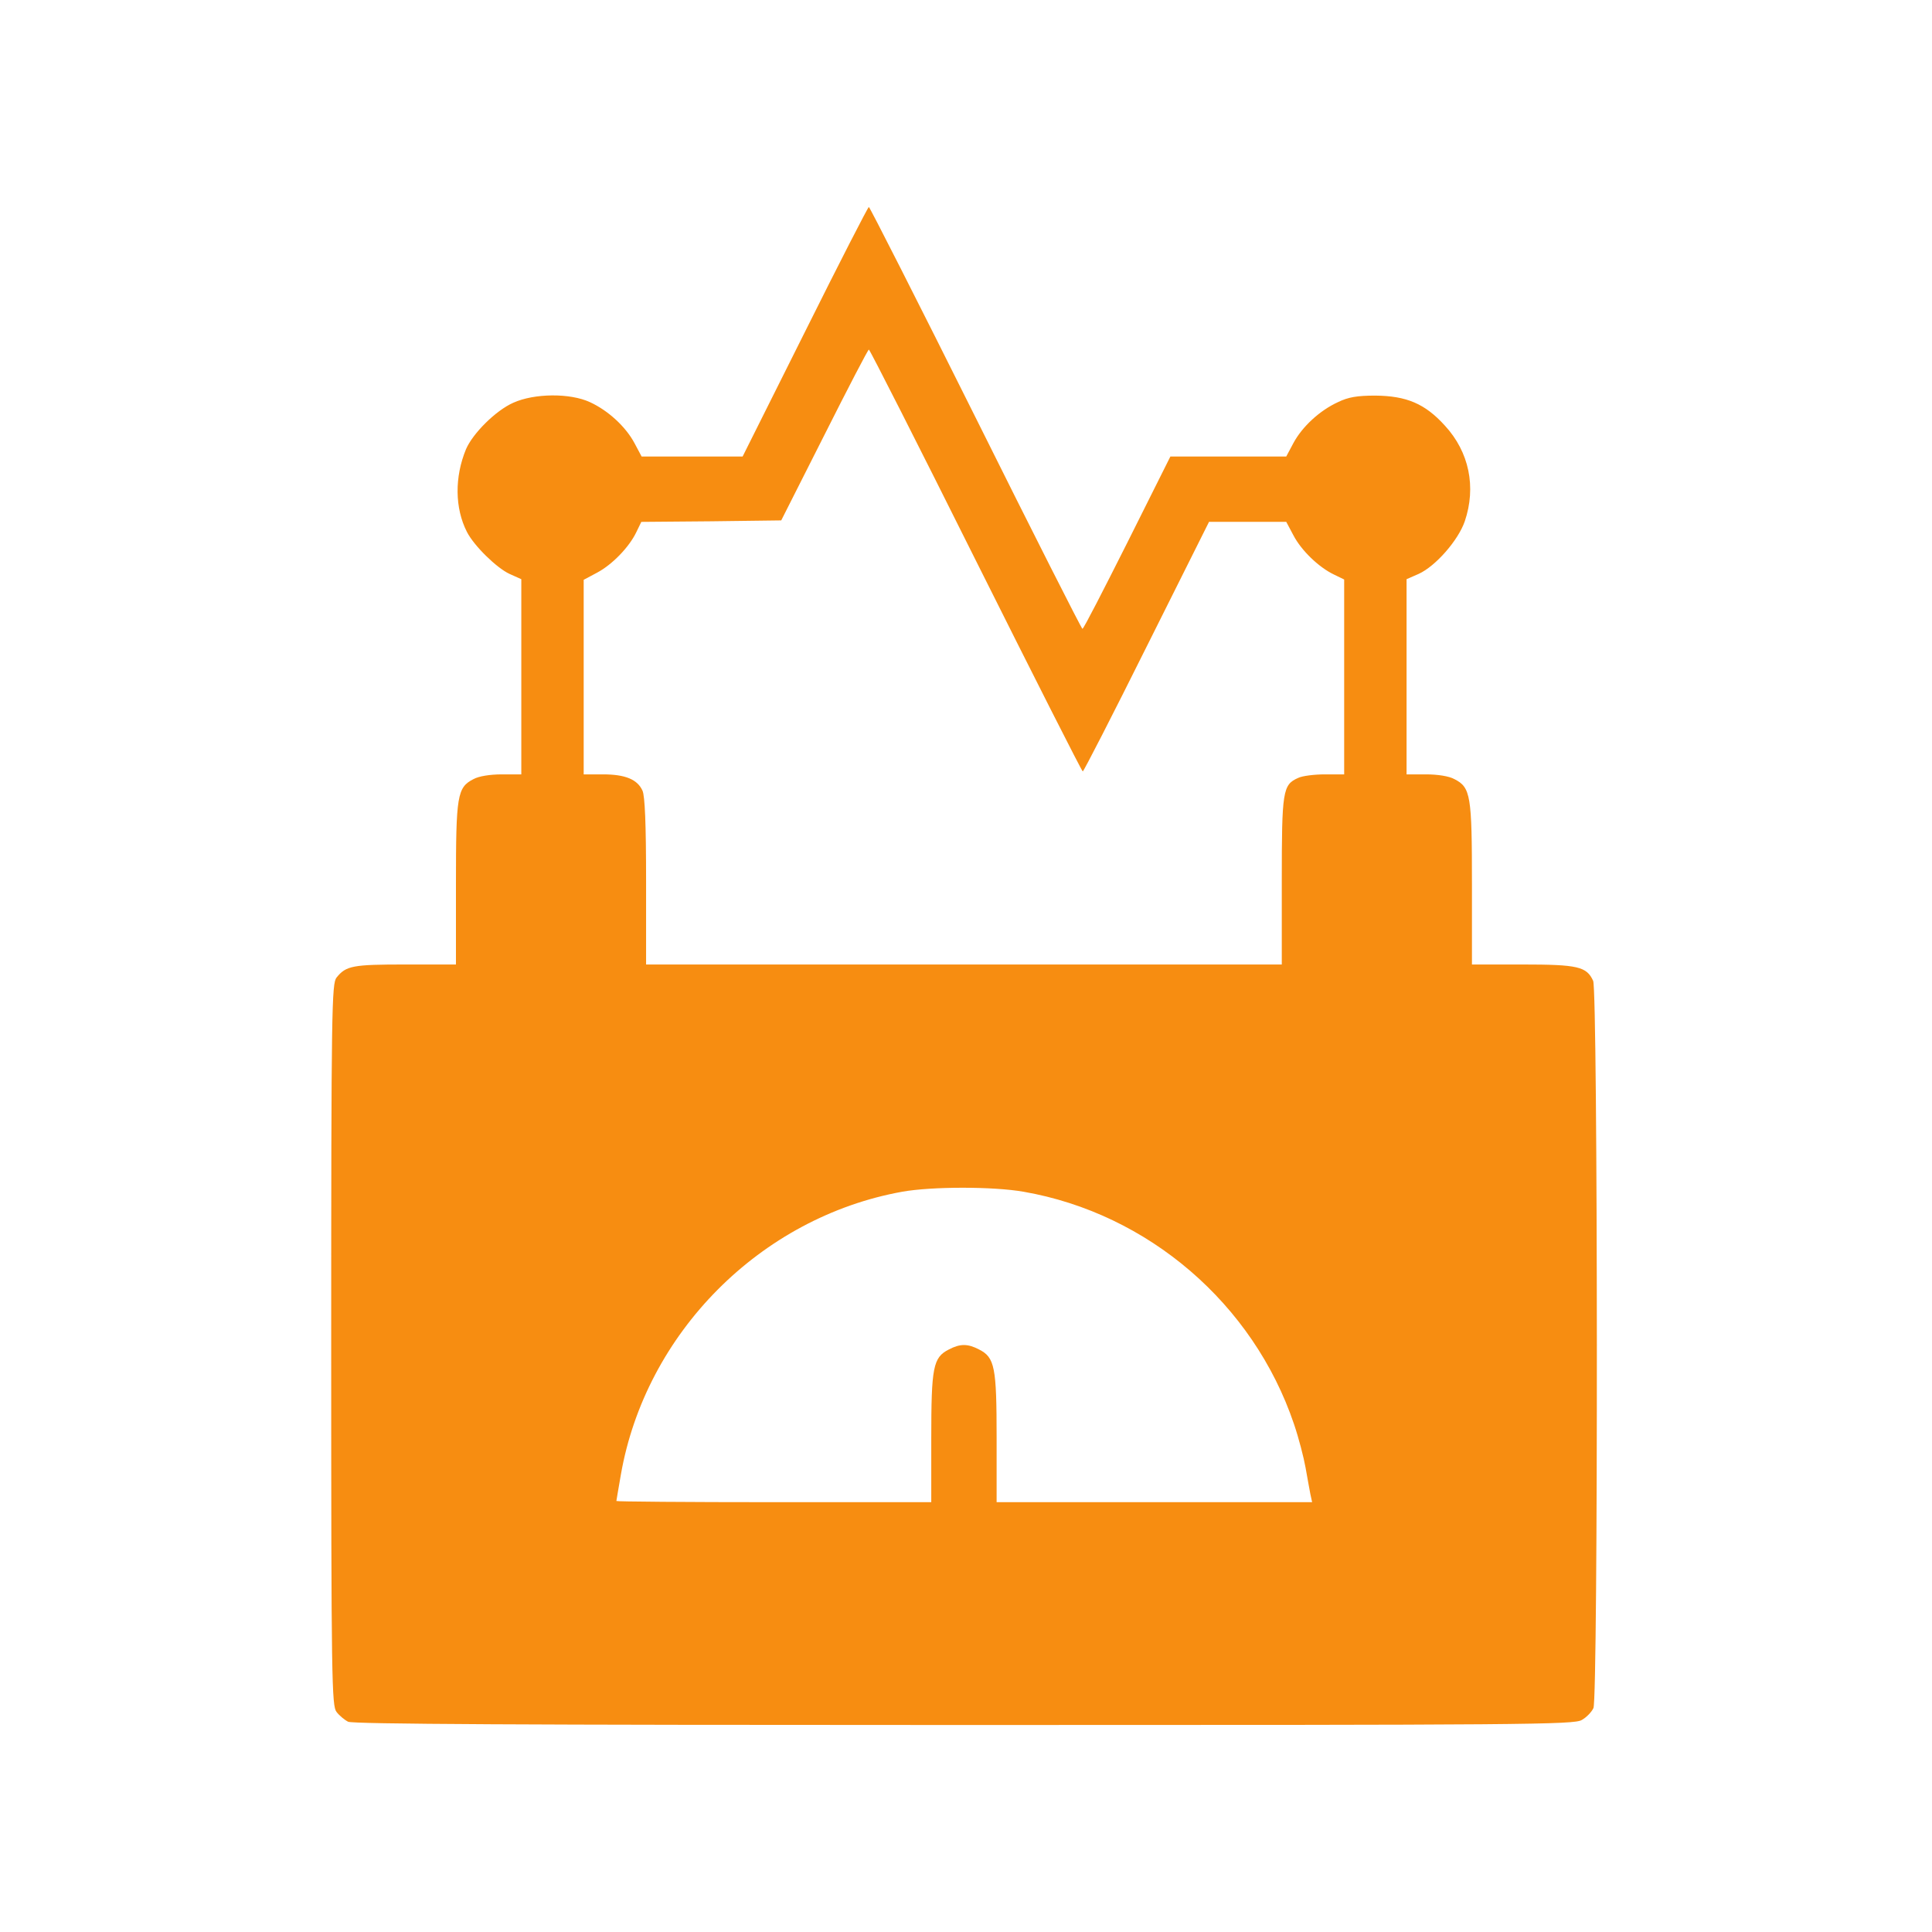 <?xml version="1.0" encoding="UTF-8"?>
<svg width="140px" height="140px" viewBox="0 0 140 140" version="1.1" xmlns="http://www.w3.org/2000/svg" xmlns:xlink="http://www.w3.org/1999/xlink">
    <!-- Generator: Sketch 46.2 (44496) - http://www.bohemiancoding.com/sketch -->
    <title>Artboard</title>
    <desc>Created with Sketch.</desc>
    <defs></defs>
    <g id="Page-1" stroke="none" stroke-width="1" fill="none" fill-rule="evenodd">
        <g id="Artboard" fill-rule="nonzero" fill="#F78D11">
            <path d="M58.334,115.961 L53.813,106.919 L50.154,106.919 L46.494,106.919 L45.978,107.888 C45.333,109.093 44.062,110.256 42.749,110.859 C41.306,111.527 38.723,111.505 37.195,110.816 C35.925,110.256 34.267,108.6 33.772,107.458 C32.933,105.434 32.954,103.175 33.837,101.452 C34.354,100.44 35.99,98.846 36.915,98.416 L37.776,98.029 L37.776,90.946 L37.776,83.886 L36.376,83.886 C35.515,83.886 34.697,83.757 34.31,83.542 C33.126,82.939 33.04,82.357 33.04,75.921 L33.04,70.109 L29.36,70.109 C25.571,70.109 25.076,70.022 24.387,69.162 C24.043,68.73 24,67.009 24,42.554 C24,18.1 24.043,16.378 24.387,15.947 C24.581,15.689 24.969,15.366 25.227,15.237 C25.571,15.065 37.756,15 69.852,15 C110.667,15 114.068,15.021 114.627,15.366 C114.972,15.559 115.338,15.947 115.467,16.227 C115.811,17.001 115.79,68.171 115.446,68.925 C114.972,69.957 114.348,70.109 110.323,70.109 L106.663,70.109 L106.663,75.921 C106.663,82.357 106.577,82.939 105.393,83.542 C105.005,83.757 104.187,83.886 103.326,83.886 L101.925,83.886 L101.925,90.946 L101.925,98.029 L102.808,98.416 C104.034,98.977 105.671,100.849 106.144,102.227 C106.983,104.702 106.467,107.244 104.701,109.159 C103.259,110.751 101.924,111.311 99.664,111.333 C98.35,111.333 97.705,111.225 96.952,110.859 C95.638,110.256 94.369,109.093 93.722,107.888 L93.206,106.919 L89.008,106.919 L84.81,106.919 L81.688,100.676 C79.966,97.254 78.524,94.433 78.438,94.433 C78.373,94.433 74.886,101.321 70.709,109.716 C66.511,118.134 63.024,125 62.96,125 C62.898,125.002 60.809,120.933 58.334,115.961 Z M70.712,99.385 C74.91,90.99 78.397,84.1 78.461,84.1 C78.525,84.1 80.614,88.169 83.089,93.142 L87.61,102.184 L90.409,102.184 L93.207,102.184 L93.723,101.215 C94.305,100.096 95.574,98.89 96.651,98.373 L97.404,98.007 L97.404,90.946 L97.404,83.886 L96.004,83.886 C95.251,83.886 94.369,83.778 94.067,83.628 C92.948,83.133 92.883,82.702 92.883,76.137 L92.883,70.109 L69.851,70.109 L46.818,70.109 L46.818,76.137 C46.818,80.335 46.731,82.315 46.559,82.702 C46.194,83.52 45.311,83.886 43.696,83.886 L42.296,83.886 L42.296,90.946 L42.296,97.985 L43.265,98.502 C44.363,99.083 45.59,100.353 46.106,101.429 L46.472,102.182 L51.531,102.225 L56.611,102.29 L59.733,108.468 C61.455,111.891 62.897,114.668 62.962,114.668 C63.027,114.67 66.514,107.803 70.712,99.385 Z M74.178,53.641 C83.198,52.07 90.819,45.526 93.767,36.807 C94.112,35.796 94.478,34.375 94.607,33.643 C94.736,32.933 94.886,32.072 94.951,31.748 L95.081,31.146 L83.649,31.146 L72.219,31.146 L72.219,35.774 C72.219,40.94 72.09,41.63 70.949,42.21 C70.13,42.641 69.571,42.641 68.753,42.21 C67.613,41.628 67.483,40.94 67.483,35.774 L67.483,31.146 L56.074,31.146 C49.809,31.146 44.665,31.188 44.665,31.232 C44.665,31.275 44.815,32.114 44.988,33.127 C46.775,43.395 55.106,51.79 65.374,53.642 C67.526,54.028 71.982,54.028 74.178,53.641 Z" id="Shape" transform="translate(69.857, 70) scale(1, -1) translate(-69.857, -70) "></path>
        </g>
    </g>
</svg>